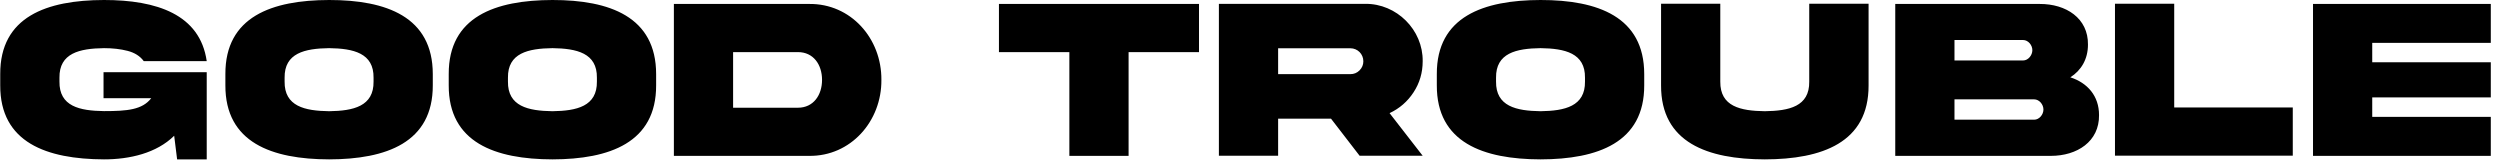 <svg width="216" height="14" viewBox="0 0 216 14" fill="none" xmlns="http://www.w3.org/2000/svg">
<path d="M8.945 8.486V6.24H17.861V13.77H15.303L15.049 11.729C13.525 13.232 11.211 13.77 8.984 13.77C4.043 13.75 0 12.324 0.02 7.363V6.406C0 1.436 4.043 0.01 8.984 0C13.535 0 17.285 1.24 17.861 5.283H12.422C12.1 4.844 11.631 4.551 11.025 4.395C10.42 4.238 9.736 4.16 8.984 4.16C6.885 4.189 5.107 4.58 5.137 6.719V7.041C5.107 9.199 6.885 9.57 8.984 9.6C11.006 9.6 12.295 9.482 13.066 8.486H8.945ZM28.438 0C33.379 0 37.393 1.445 37.393 6.406V7.363C37.412 12.324 33.369 13.76 28.438 13.77C23.496 13.76 19.453 12.324 19.473 7.363V6.406C19.453 1.436 23.496 0.01 28.438 0ZM32.275 7.041V6.719C32.305 4.58 30.527 4.189 28.438 4.16C26.338 4.189 24.561 4.58 24.59 6.719V7.041C24.561 9.189 26.338 9.58 28.438 9.609C30.527 9.58 32.305 9.189 32.275 7.041ZM47.734 0C52.676 0 56.69 1.445 56.69 6.406V7.363C56.709 12.324 52.666 13.76 47.734 13.77C42.793 13.76 38.75 12.324 38.77 7.363V6.406C38.75 1.436 42.793 0.01 47.734 0ZM51.572 7.041V6.719C51.602 4.58 49.824 4.189 47.734 4.16C45.635 4.189 43.857 4.58 43.887 6.719V7.041C43.857 9.189 45.635 9.58 47.734 9.609C49.824 9.58 51.602 9.189 51.572 7.041ZM71.025 6.904C71.025 5.576 70.273 4.502 68.945 4.502H63.34V9.307H68.945C70.273 9.307 71.025 8.223 71.025 6.904ZM58.223 0.342H69.902C73.506 0.293 76.182 3.32 76.152 6.904C76.182 10.469 73.506 13.516 69.902 13.467H58.223V0.342ZM97.51 13.467H92.393V4.502H86.309V0.342H103.594V4.502H97.51V13.467ZM105.312 0.332H117.959C120.664 0.303 122.959 2.578 122.92 5.293C122.92 6.279 122.656 7.178 122.129 7.979C121.611 8.77 120.918 9.375 120.059 9.775L122.92 13.457H117.471L115 10.254H110.43V13.457H105.312V0.332ZM116.67 4.17H110.43V6.406H116.67C116.982 6.406 117.246 6.299 117.461 6.084C117.686 5.859 117.793 5.596 117.793 5.293C117.793 4.668 117.295 4.17 116.67 4.17ZM133.105 0C138.047 0 142.061 1.445 142.061 6.406V7.363C142.08 12.324 138.037 13.76 133.105 13.77C128.164 13.76 124.121 12.324 124.141 7.363V6.406C124.121 1.436 128.164 0.01 133.105 0ZM136.943 7.041V6.719C136.973 4.58 135.195 4.189 133.105 4.16C131.006 4.189 129.229 4.58 129.258 6.719V7.041C129.229 9.189 131.006 9.58 133.105 9.609C135.195 9.58 136.973 9.189 136.943 7.041ZM156.318 7.051V0.322H161.445V7.373C161.465 12.334 157.402 13.76 152.48 13.77C147.559 13.76 143.496 12.334 143.516 7.373V0.322H148.633V7.051C148.613 9.209 150.381 9.58 152.48 9.609C154.57 9.58 156.348 9.209 156.318 7.051ZM168.867 10.342H175.752C176.191 10.342 176.553 9.902 176.553 9.463C176.553 9.023 176.191 8.584 175.752 8.584H168.867V10.342ZM174.795 3.457H168.867V5.225H174.795C175.234 5.225 175.596 4.775 175.596 4.336C175.596 3.896 175.234 3.457 174.795 3.457ZM178.877 6.68C180.361 7.158 181.357 8.291 181.357 9.941C181.387 12.236 179.453 13.467 177.197 13.467H163.75V0.342H176.23C178.506 0.332 180.43 1.572 180.4 3.857C180.4 5.117 179.814 6.084 178.877 6.68ZM182.734 0.322H187.852V9.287H198.096V13.447H182.734V0.322ZM199.844 13.467V0.342H215.205V3.701H204.961V5.381H215.205V8.418H204.961V10.098H215.205V13.467H199.844Z" fill="black"/>
</svg>
